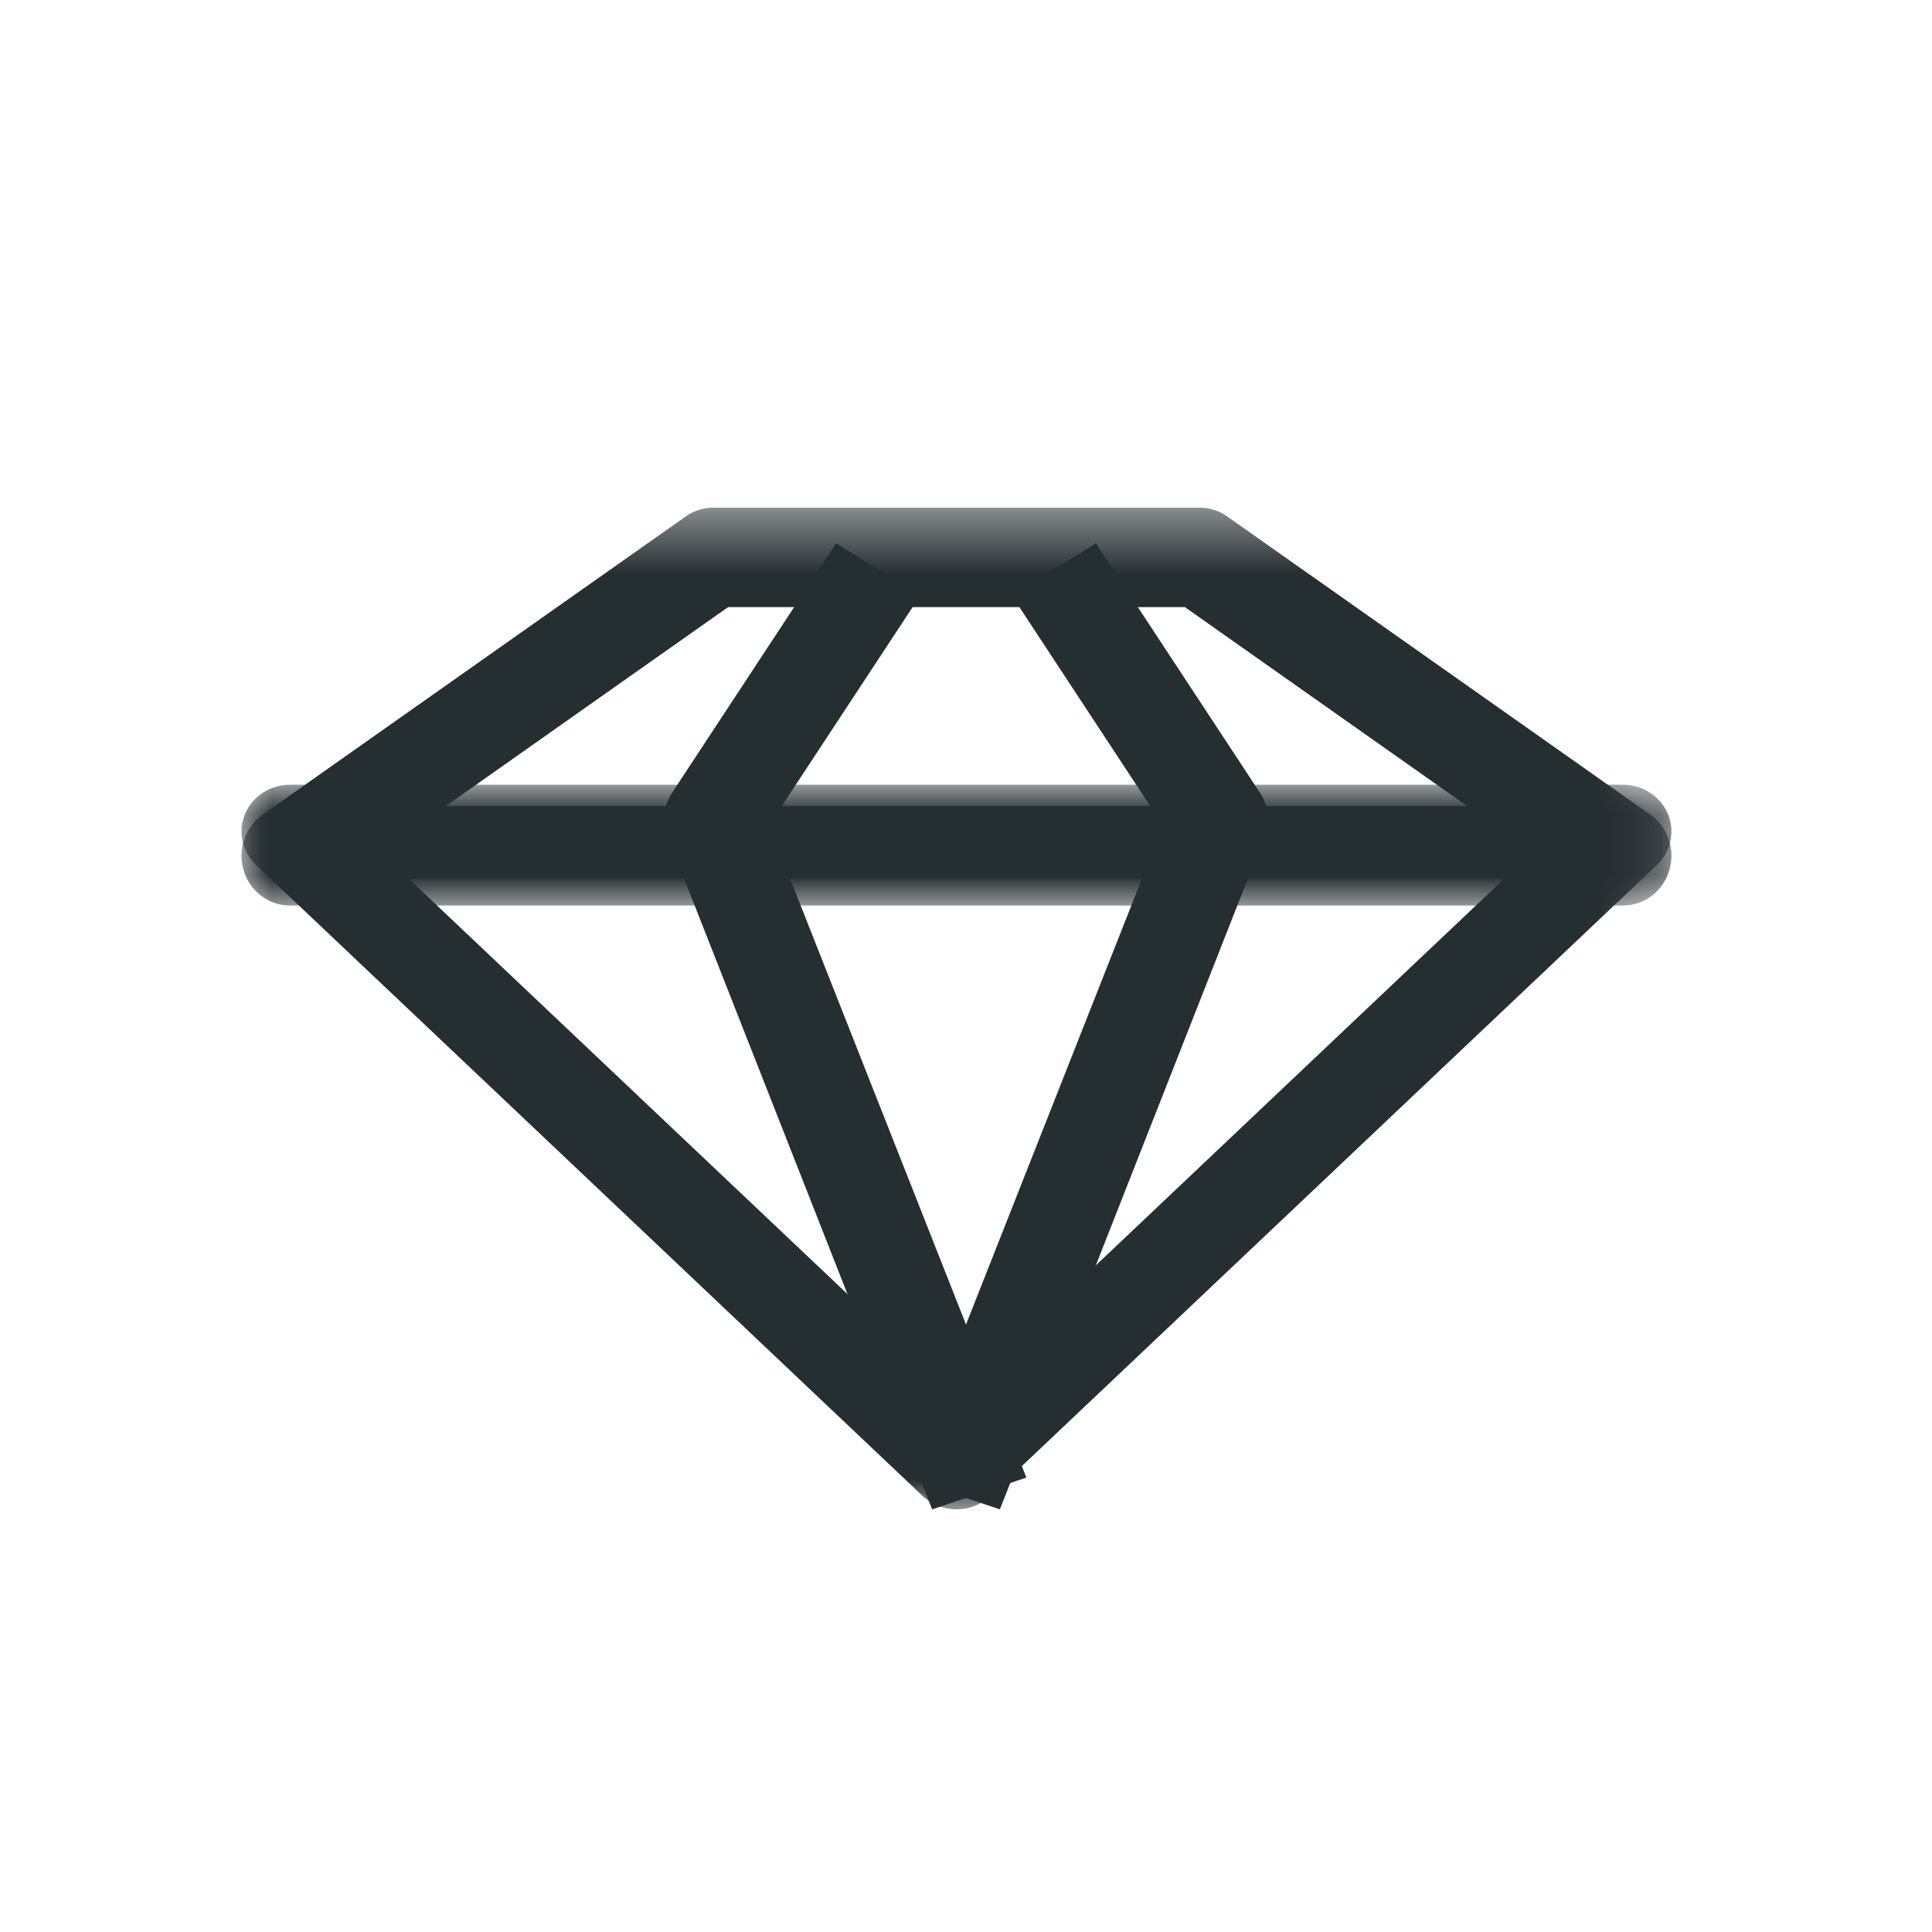 <?xml version="1.0" encoding="UTF-8"?>
<svg width="32px" height="32px" viewBox="0 0 32 32" version="1.1" xmlns="http://www.w3.org/2000/svg" xmlns:xlink="http://www.w3.org/1999/xlink">
    <title>icon/vip</title>
    <defs>
        <polygon id="path-1" points="0 -0.002 23.684 -0.002 23.684 12 0 12"></polygon>
        <polygon id="path-3" points="7.8026724e-05 0.409 23.684 0.409 23.684 6.998 7.8026724e-05 6.998"></polygon>
    </defs>
    <g id="icon/vip" stroke="none" fill="none" fill-rule="evenodd" stroke-width="1">
        <g id="Group-11" transform="translate(4, 8)">
            <g id="Group-3" transform="translate(0, 5)">
                <mask id="mask-2" fill="white">
                    <use xlink:href="#path-1"></use>
                </mask>
                <g id="Clip-2"></g>
                <path d="M2.762,1.547 L11.842,10.143 L20.922,1.547 L2.762,1.547 Z M11.842,12 C11.64,12 11.438,11.926 11.283,11.779 L0.241,1.326 C0.008,1.106 -0.063,0.772 0.059,0.48 C0.182,0.189 0.475,-0.002 0.8,-0.002 L22.884,-0.002 C23.209,-0.002 23.502,0.189 23.625,0.48 C23.747,0.772 23.676,1.106 23.443,1.326 L12.401,11.779 C12.246,11.926 12.044,12 11.842,12 L11.842,12 Z" id="Fill-1" fill="#252E31" mask="url(#mask-2)"></path>
            </g>
            <g id="Group-6">
                <mask id="mask-4" fill="white">
                    <use xlink:href="#path-3"></use>
                </mask>
                <g id="Clip-5"></g>
                <path d="M3.384,5.351 L20.3,5.351 L15.626,2.056 L8.059,2.056 L3.384,5.351 Z M22.884,6.998 L0.8,6.998 C0.449,6.998 0.139,6.763 0.036,6.418 C-0.068,6.073 0.059,5.699 0.348,5.495 L7.359,0.553 C7.492,0.459 7.649,0.409 7.811,0.409 L15.873,0.409 C16.035,0.409 16.192,0.459 16.325,0.553 L23.336,5.495 C23.625,5.699 23.752,6.073 23.648,6.418 C23.545,6.763 23.235,6.998 22.884,6.998 L22.884,6.998 Z" id="Fill-4" fill="#252E31" mask="url(#mask-4)"></path>
            </g>
            <path d="M11.439,17 L7.046,5.829 C6.963,5.597 6.994,5.34 7.13,5.133 L9.848,1 L11.24,1.867 L8.738,5.671 L13,16.473 L11.439,17 Z" id="Fill-7" fill="#252E31"></path>
            <path d="M12.561,17 L11,16.473 L15.262,5.671 L12.76,1.867 L14.152,1 L16.87,5.133 C17.006,5.34 17.037,5.597 16.954,5.829 L12.561,17 Z" id="Fill-9" fill="#252E31"></path>
        </g>
    </g>
</svg>